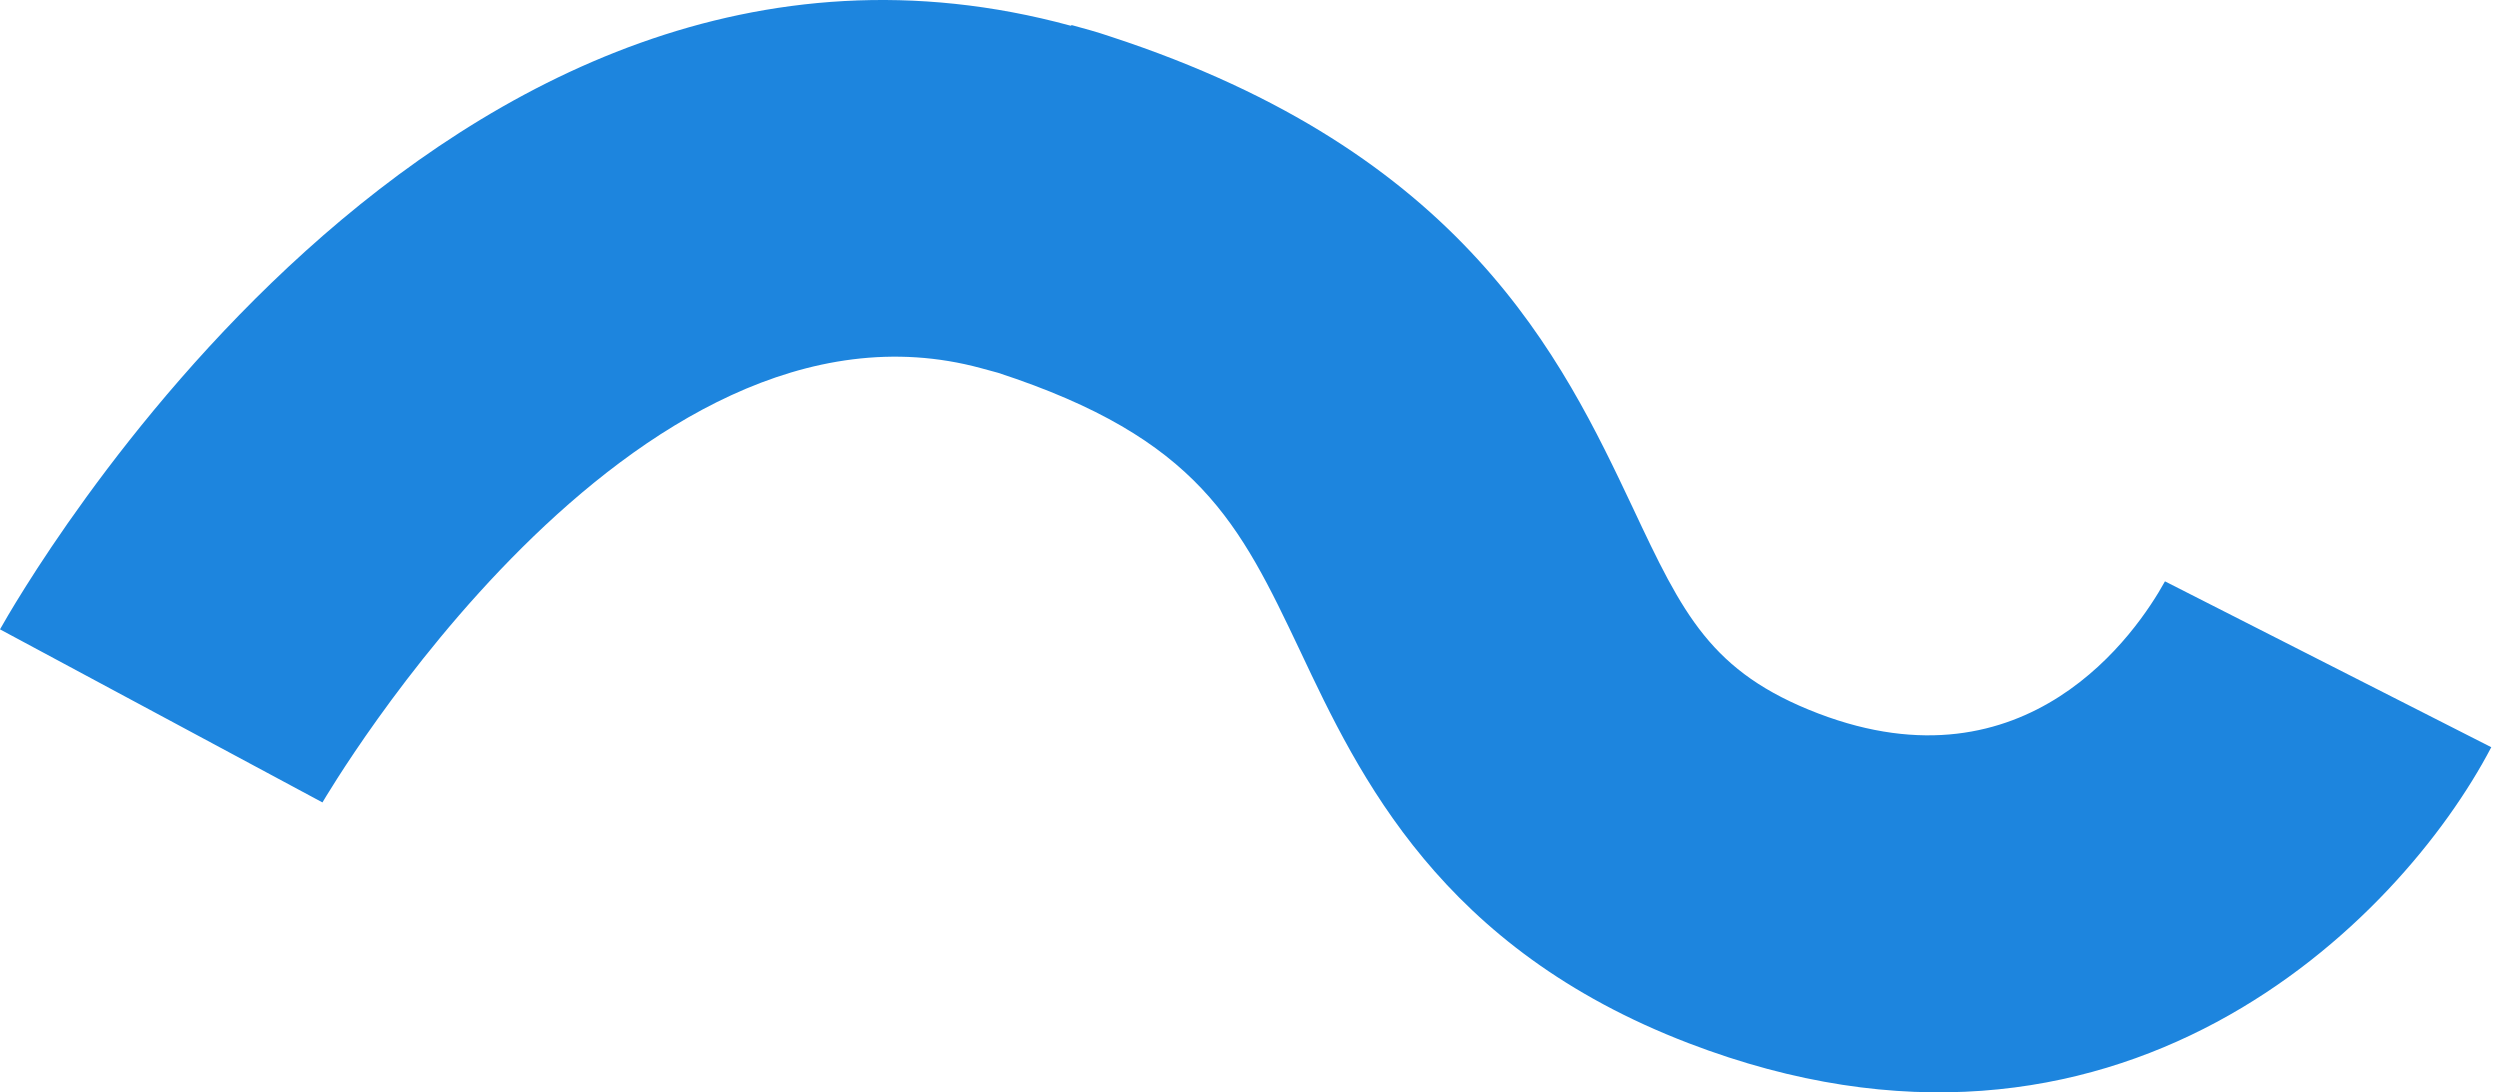 <?xml version="1.0" encoding="UTF-8"?> <svg xmlns="http://www.w3.org/2000/svg" width="222" height="97" viewBox="0 0 222 97" fill="none"> <path d="M95.176 2.23C96.276 2.529 97.454 2.85 98.612 3.247C129.989 13.499 138.688 31.748 145.005 45.113C149.439 54.546 151.917 59.7 161.467 63.358C180.037 70.45 189.75 56.154 192.249 51.623L221.226 66.352C213.134 81.822 187.994 107.228 149.953 92.637C127.951 84.204 120.712 68.958 115.471 57.84C110.056 46.431 106.445 38.932 88.627 33.104C88.156 32.976 87.606 32.826 87.135 32.698C56.11 24.252 28.936 70.767 28.634 71.255L-4.34471e-05 55.886C1.632 52.991 39.075 -12.961 95.077 2.284L95.176 2.23Z" fill="#1D85DE"></path> </svg> 